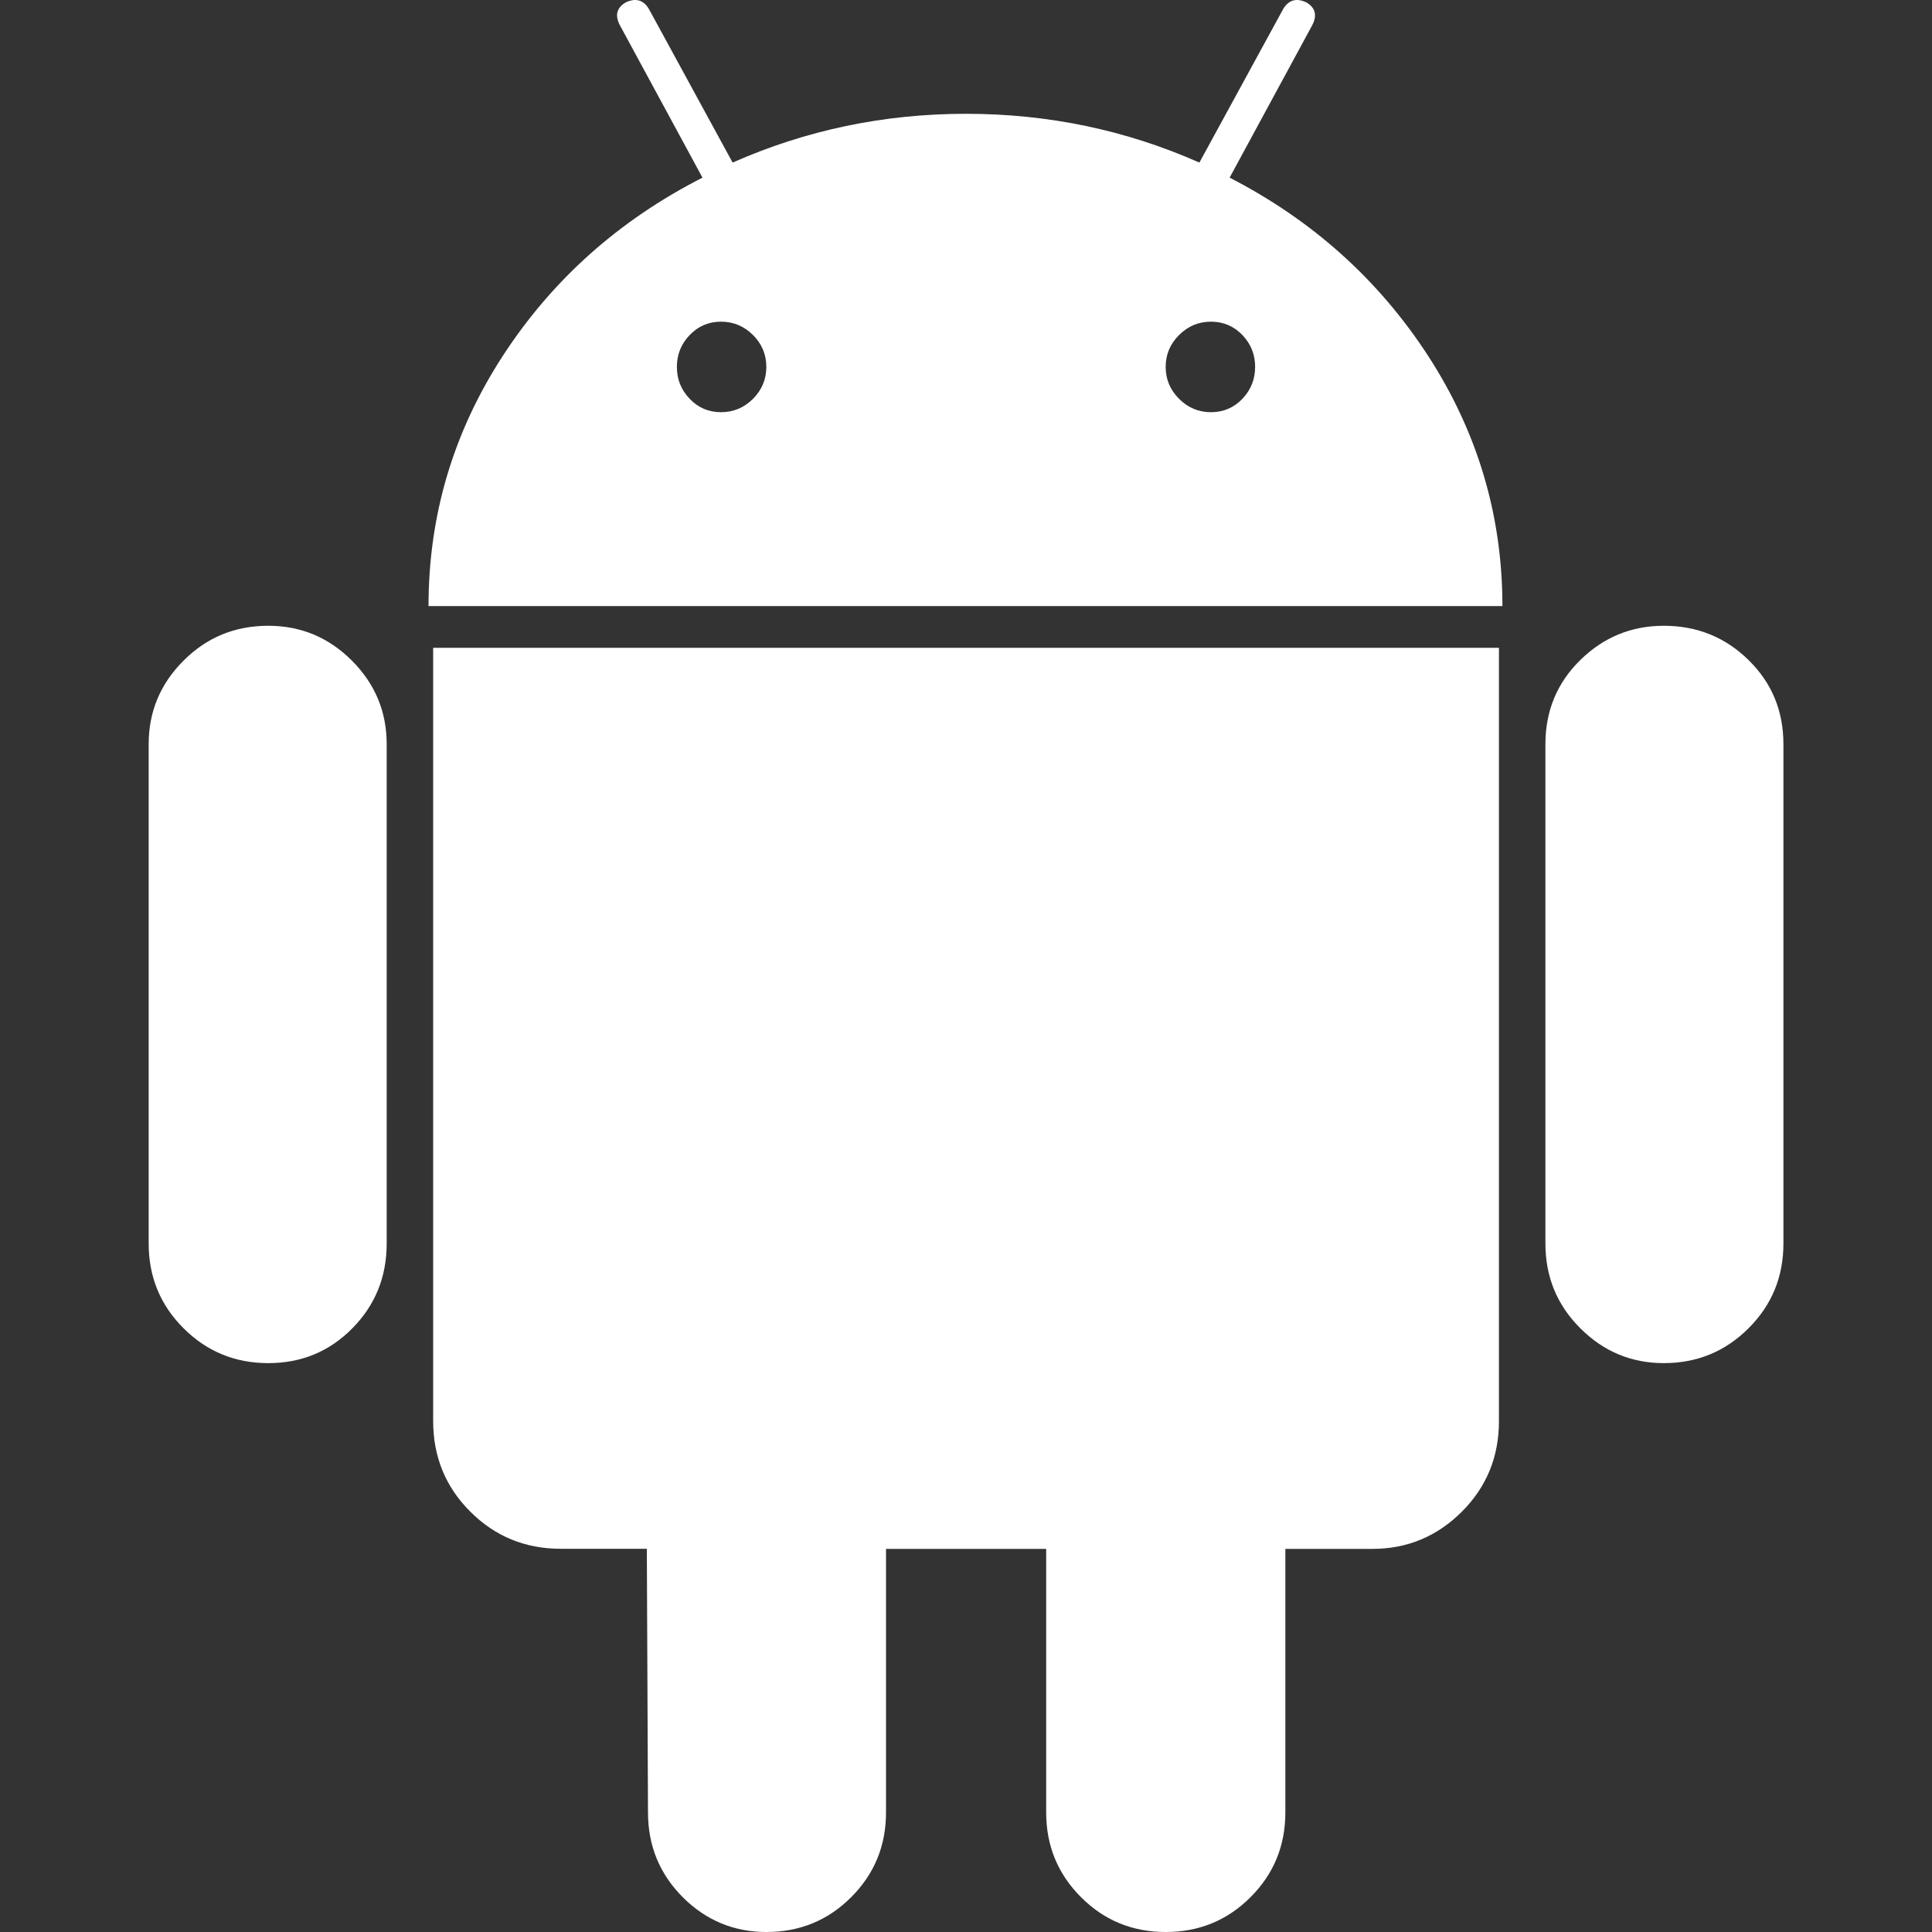 <svg width="20" height="20" viewBox="0 0 20 20" fill="none" xmlns="http://www.w3.org/2000/svg">
<rect x="0" y="0" width="20" height="20" fill="#333333" stroke="none"/>
<g clip-path="url(#clip0_4242_23177)">
<path d="M2.777 6.478C2.432 6.478 2.14 6.598 1.9 6.839C1.659 7.079 1.539 7.368 1.539 7.704V12.872C1.539 13.217 1.659 13.51 1.9 13.75C2.14 13.99 2.432 14.111 2.777 14.111C3.121 14.111 3.412 13.99 3.648 13.75C3.885 13.51 4.003 13.217 4.003 12.872V7.704C4.003 7.368 3.883 7.079 3.643 6.839C3.402 6.598 3.114 6.478 2.777 6.478Z" fill="white"/>
<path d="M12.729 1.839L13.582 0.265C13.638 0.16 13.618 0.08 13.522 0.024C13.418 -0.024 13.338 0 13.282 0.096L12.416 1.683C11.655 1.346 10.85 1.178 10 1.178C9.151 1.178 8.346 1.346 7.584 1.683L6.719 0.096C6.663 0 6.583 -0.024 6.479 0.024C6.382 0.081 6.363 0.16 6.419 0.265L7.272 1.839C6.407 2.28 5.718 2.895 5.205 3.684C4.692 4.474 4.436 5.336 4.436 6.274H15.553C15.553 5.337 15.296 4.474 14.784 3.684C14.271 2.895 13.586 2.28 12.729 1.839ZM7.795 4.129C7.702 4.221 7.592 4.267 7.464 4.267C7.336 4.267 7.228 4.221 7.14 4.129C7.051 4.036 7.007 3.927 7.007 3.798C7.007 3.67 7.051 3.56 7.14 3.468C7.228 3.376 7.336 3.33 7.464 3.33C7.592 3.33 7.702 3.376 7.795 3.468C7.887 3.56 7.933 3.67 7.933 3.798C7.933 3.926 7.887 4.036 7.795 4.129ZM12.861 4.129C12.772 4.221 12.664 4.267 12.536 4.267C12.408 4.267 12.298 4.221 12.206 4.129C12.113 4.036 12.067 3.927 12.067 3.798C12.067 3.67 12.113 3.56 12.206 3.468C12.298 3.376 12.408 3.33 12.536 3.33C12.664 3.33 12.772 3.376 12.861 3.468C12.949 3.56 12.993 3.67 12.993 3.798C12.993 3.926 12.949 4.036 12.861 4.129Z" fill="white"/>
<path d="M4.484 14.711C4.484 15.08 4.612 15.393 4.869 15.649C5.125 15.905 5.438 16.033 5.806 16.033H6.696L6.708 18.762C6.708 19.107 6.828 19.399 7.068 19.64C7.309 19.88 7.597 20 7.934 20C8.278 20 8.571 19.88 8.811 19.64C9.052 19.399 9.172 19.107 9.172 18.762V16.034H10.83V18.762C10.83 19.107 10.95 19.399 11.191 19.64C11.431 19.88 11.723 20 12.068 20C12.412 20 12.705 19.88 12.945 19.64C13.186 19.399 13.306 19.107 13.306 18.762V16.034H14.207C14.568 16.034 14.876 15.905 15.133 15.649C15.389 15.393 15.517 15.081 15.517 14.712V6.706H4.484V14.711Z" fill="white"/>
<path d="M17.224 6.478C16.887 6.478 16.599 6.597 16.359 6.833C16.118 7.069 15.998 7.36 15.998 7.704V12.872C15.998 13.217 16.118 13.51 16.359 13.75C16.599 13.99 16.887 14.111 17.224 14.111C17.568 14.111 17.861 13.99 18.101 13.75C18.342 13.51 18.462 13.217 18.462 12.872V7.704C18.462 7.36 18.342 7.069 18.101 6.833C17.861 6.597 17.568 6.478 17.224 6.478Z" fill="white"/>
</g>
<defs>
<clipPath id="clip0_4242_23177">
<rect width="20" height="20" fill="white"/>
</clipPath>
</defs>
</svg>
